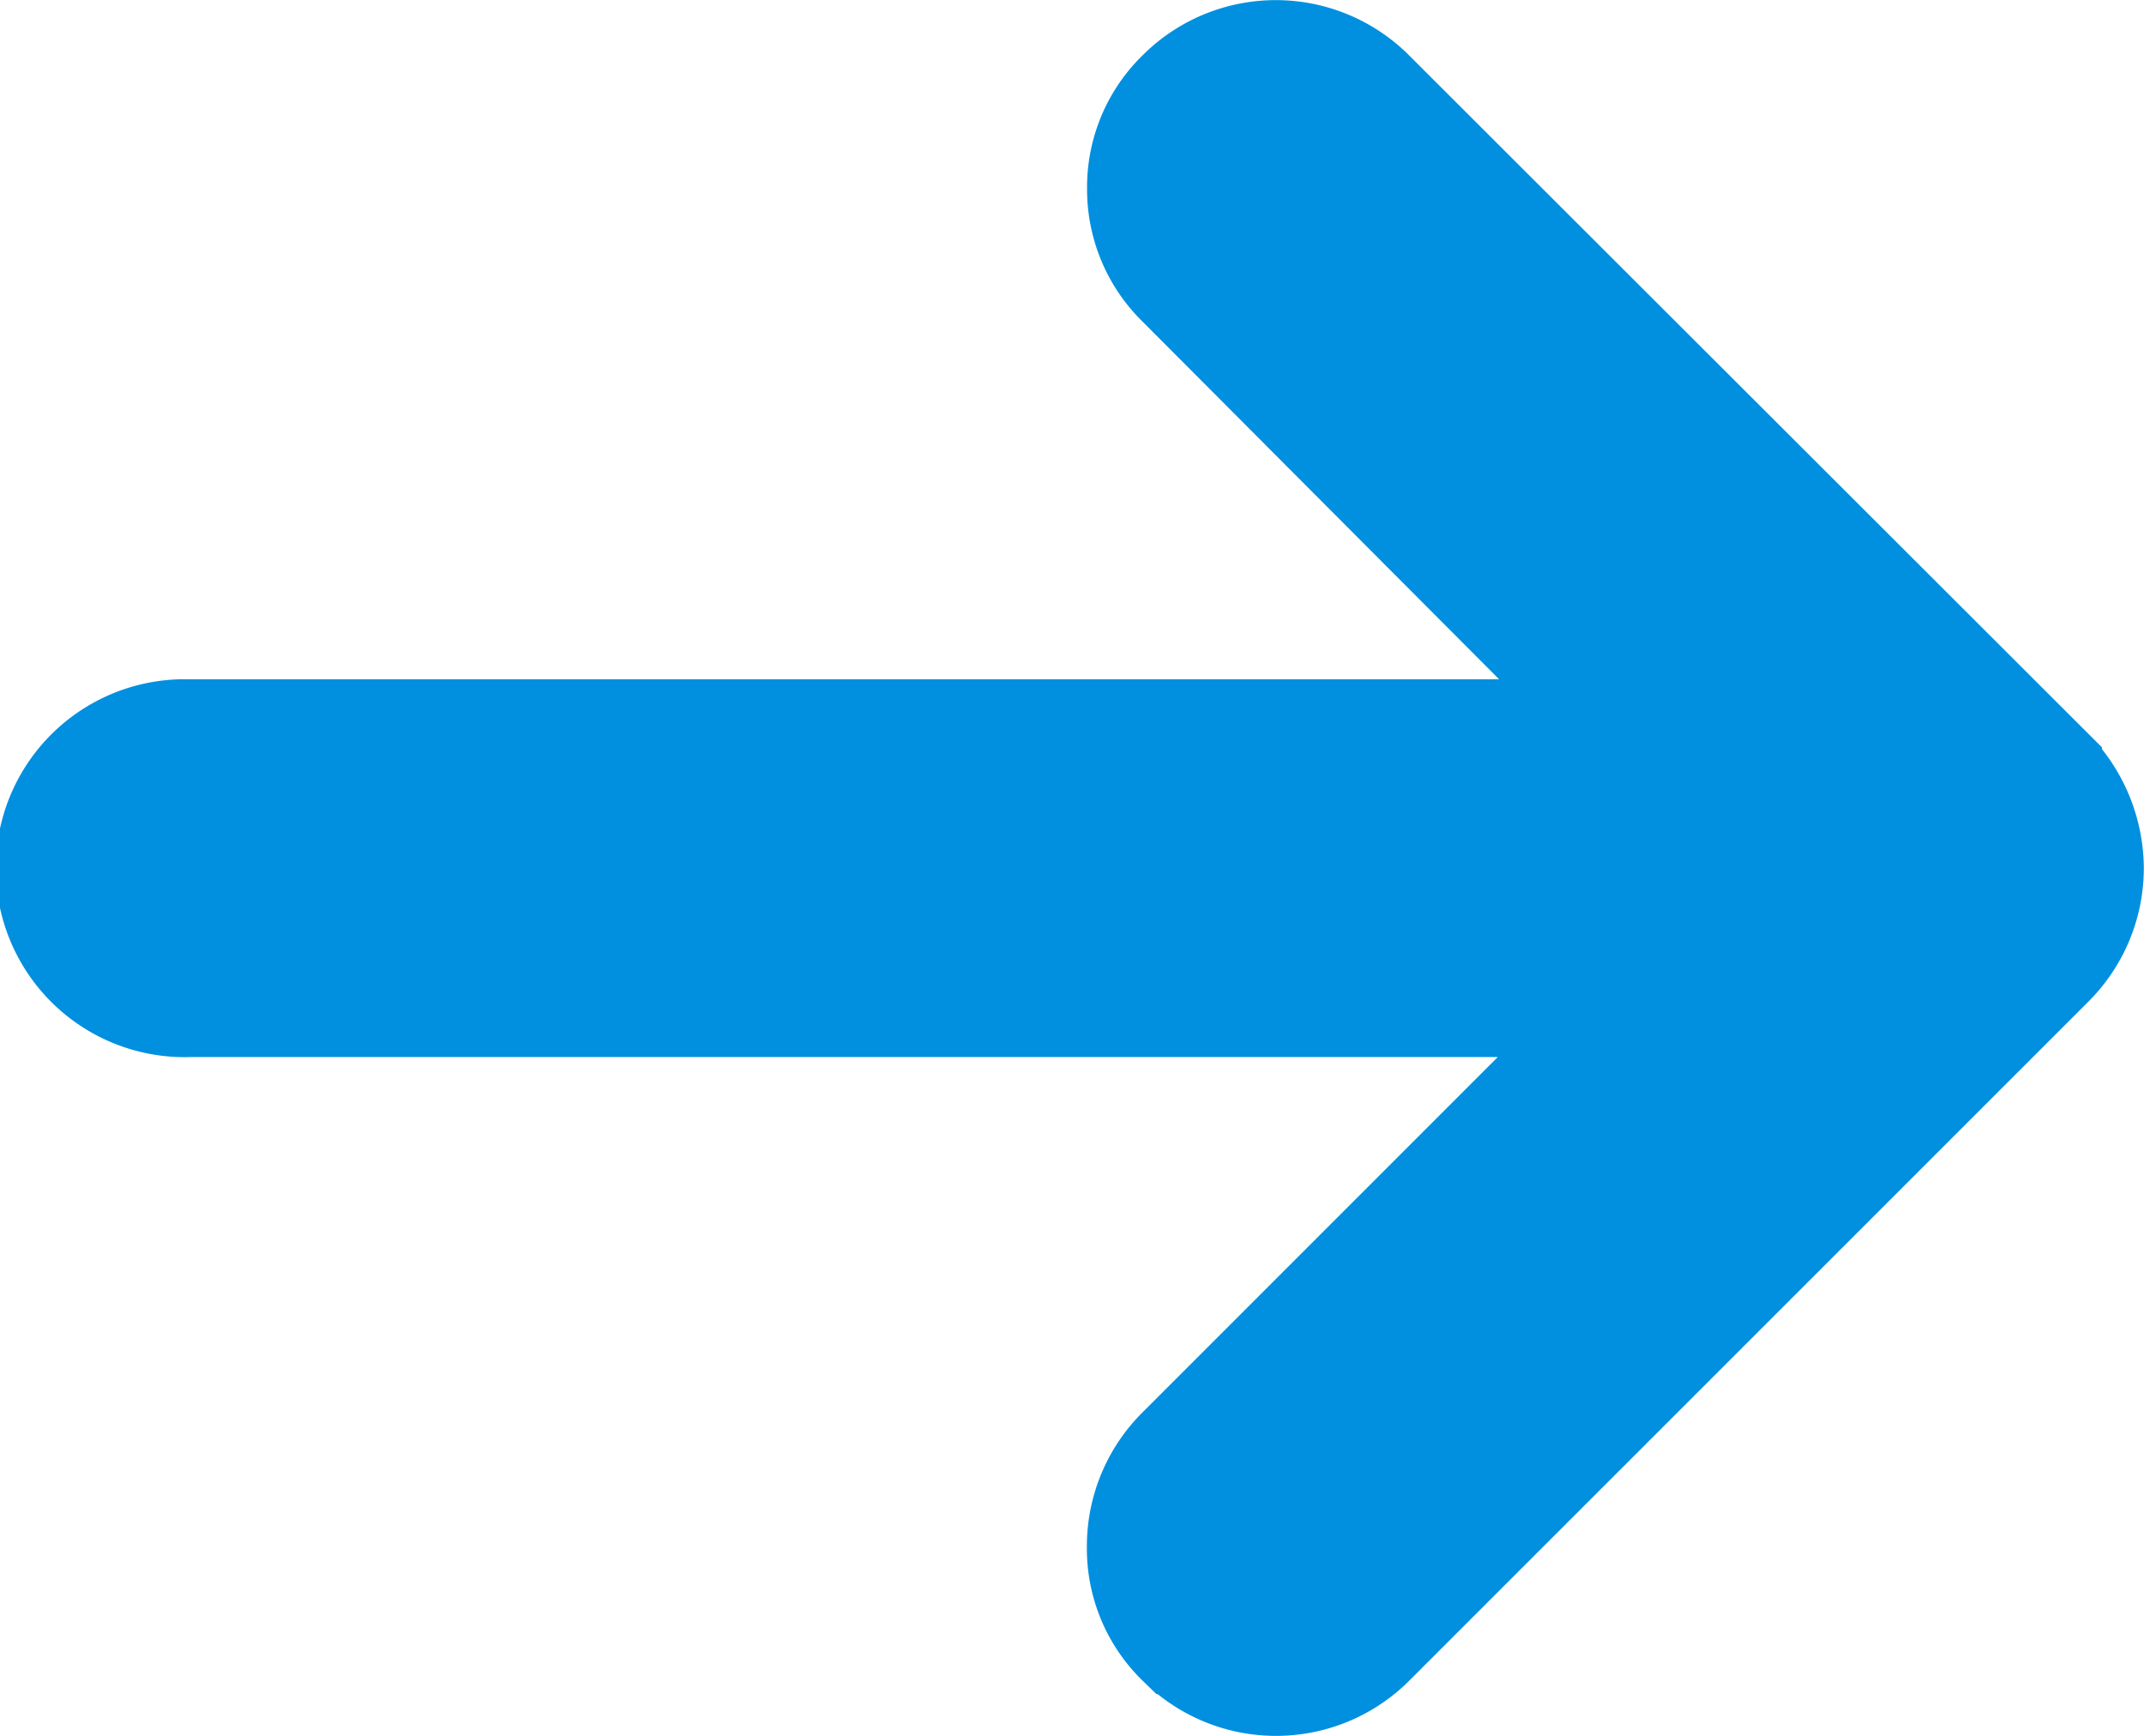 <svg xmlns="http://www.w3.org/2000/svg" width="11.518" height="9.326" viewBox="0 0 11.518 9.326">
  <g id="ikona_strzalka" transform="translate(0.25 0.25)">
    <path id="Line_45" data-name="Line 45" d="M8.619.229H-.135A.365.365,0,0,1-.5-.135.365.365,0,0,1-.135-.5H8.619a.365.365,0,0,1,.365.365A.365.365,0,0,1,8.619.229Z" transform="translate(0.903 4.547)" fill="#0090df" stroke="#0090df" stroke-linecap="round" stroke-width="0.5"/>
    <path id="Union_2" data-name="Union 2" d="M6.064,8.6a.739.739,0,0,1-.225-.539.763.763,0,0,1,.225-.547L8.4,5.178H.77a.765.765,0,1,1,0-1.529H8.406L6.064,1.3A.744.744,0,0,1,5.84.764.739.739,0,0,1,6.064.225a.762.762,0,0,1,1.08,0l3.648,3.643a.787.787,0,0,1,.225.545.764.764,0,0,1-.225.541L7.145,8.6a.762.762,0,0,1-1.08,0Z" fill="#0090df" stroke="#0090df" stroke-linecap="round" stroke-width="0.5"/>
    <path id="Line_46" data-name="Line 46" d="M3.512,3.877a.364.364,0,0,1-.258-.107L-.393.123a.365.365,0,0,1,0-.516.365.365,0,0,1,.516,0L3.77,3.254a.365.365,0,0,1-.258.623Z" transform="translate(6.739 0.899)" fill="#0090df" stroke="#0090df" stroke-linecap="round" stroke-width="0.5"/>
    <path id="Line_47" data-name="Line 47" d="M-.135,3.877A.364.364,0,0,1-.393,3.77a.365.365,0,0,1,0-.516L3.254-.393a.365.365,0,0,1,.516,0,.365.365,0,0,1,0,.516L.123,3.77A.364.364,0,0,1-.135,3.877Z" transform="translate(6.739 4.547)" fill="#0090df" stroke="#0090df" stroke-linecap="round" stroke-width="0.5"/>
  </g>
</svg>
